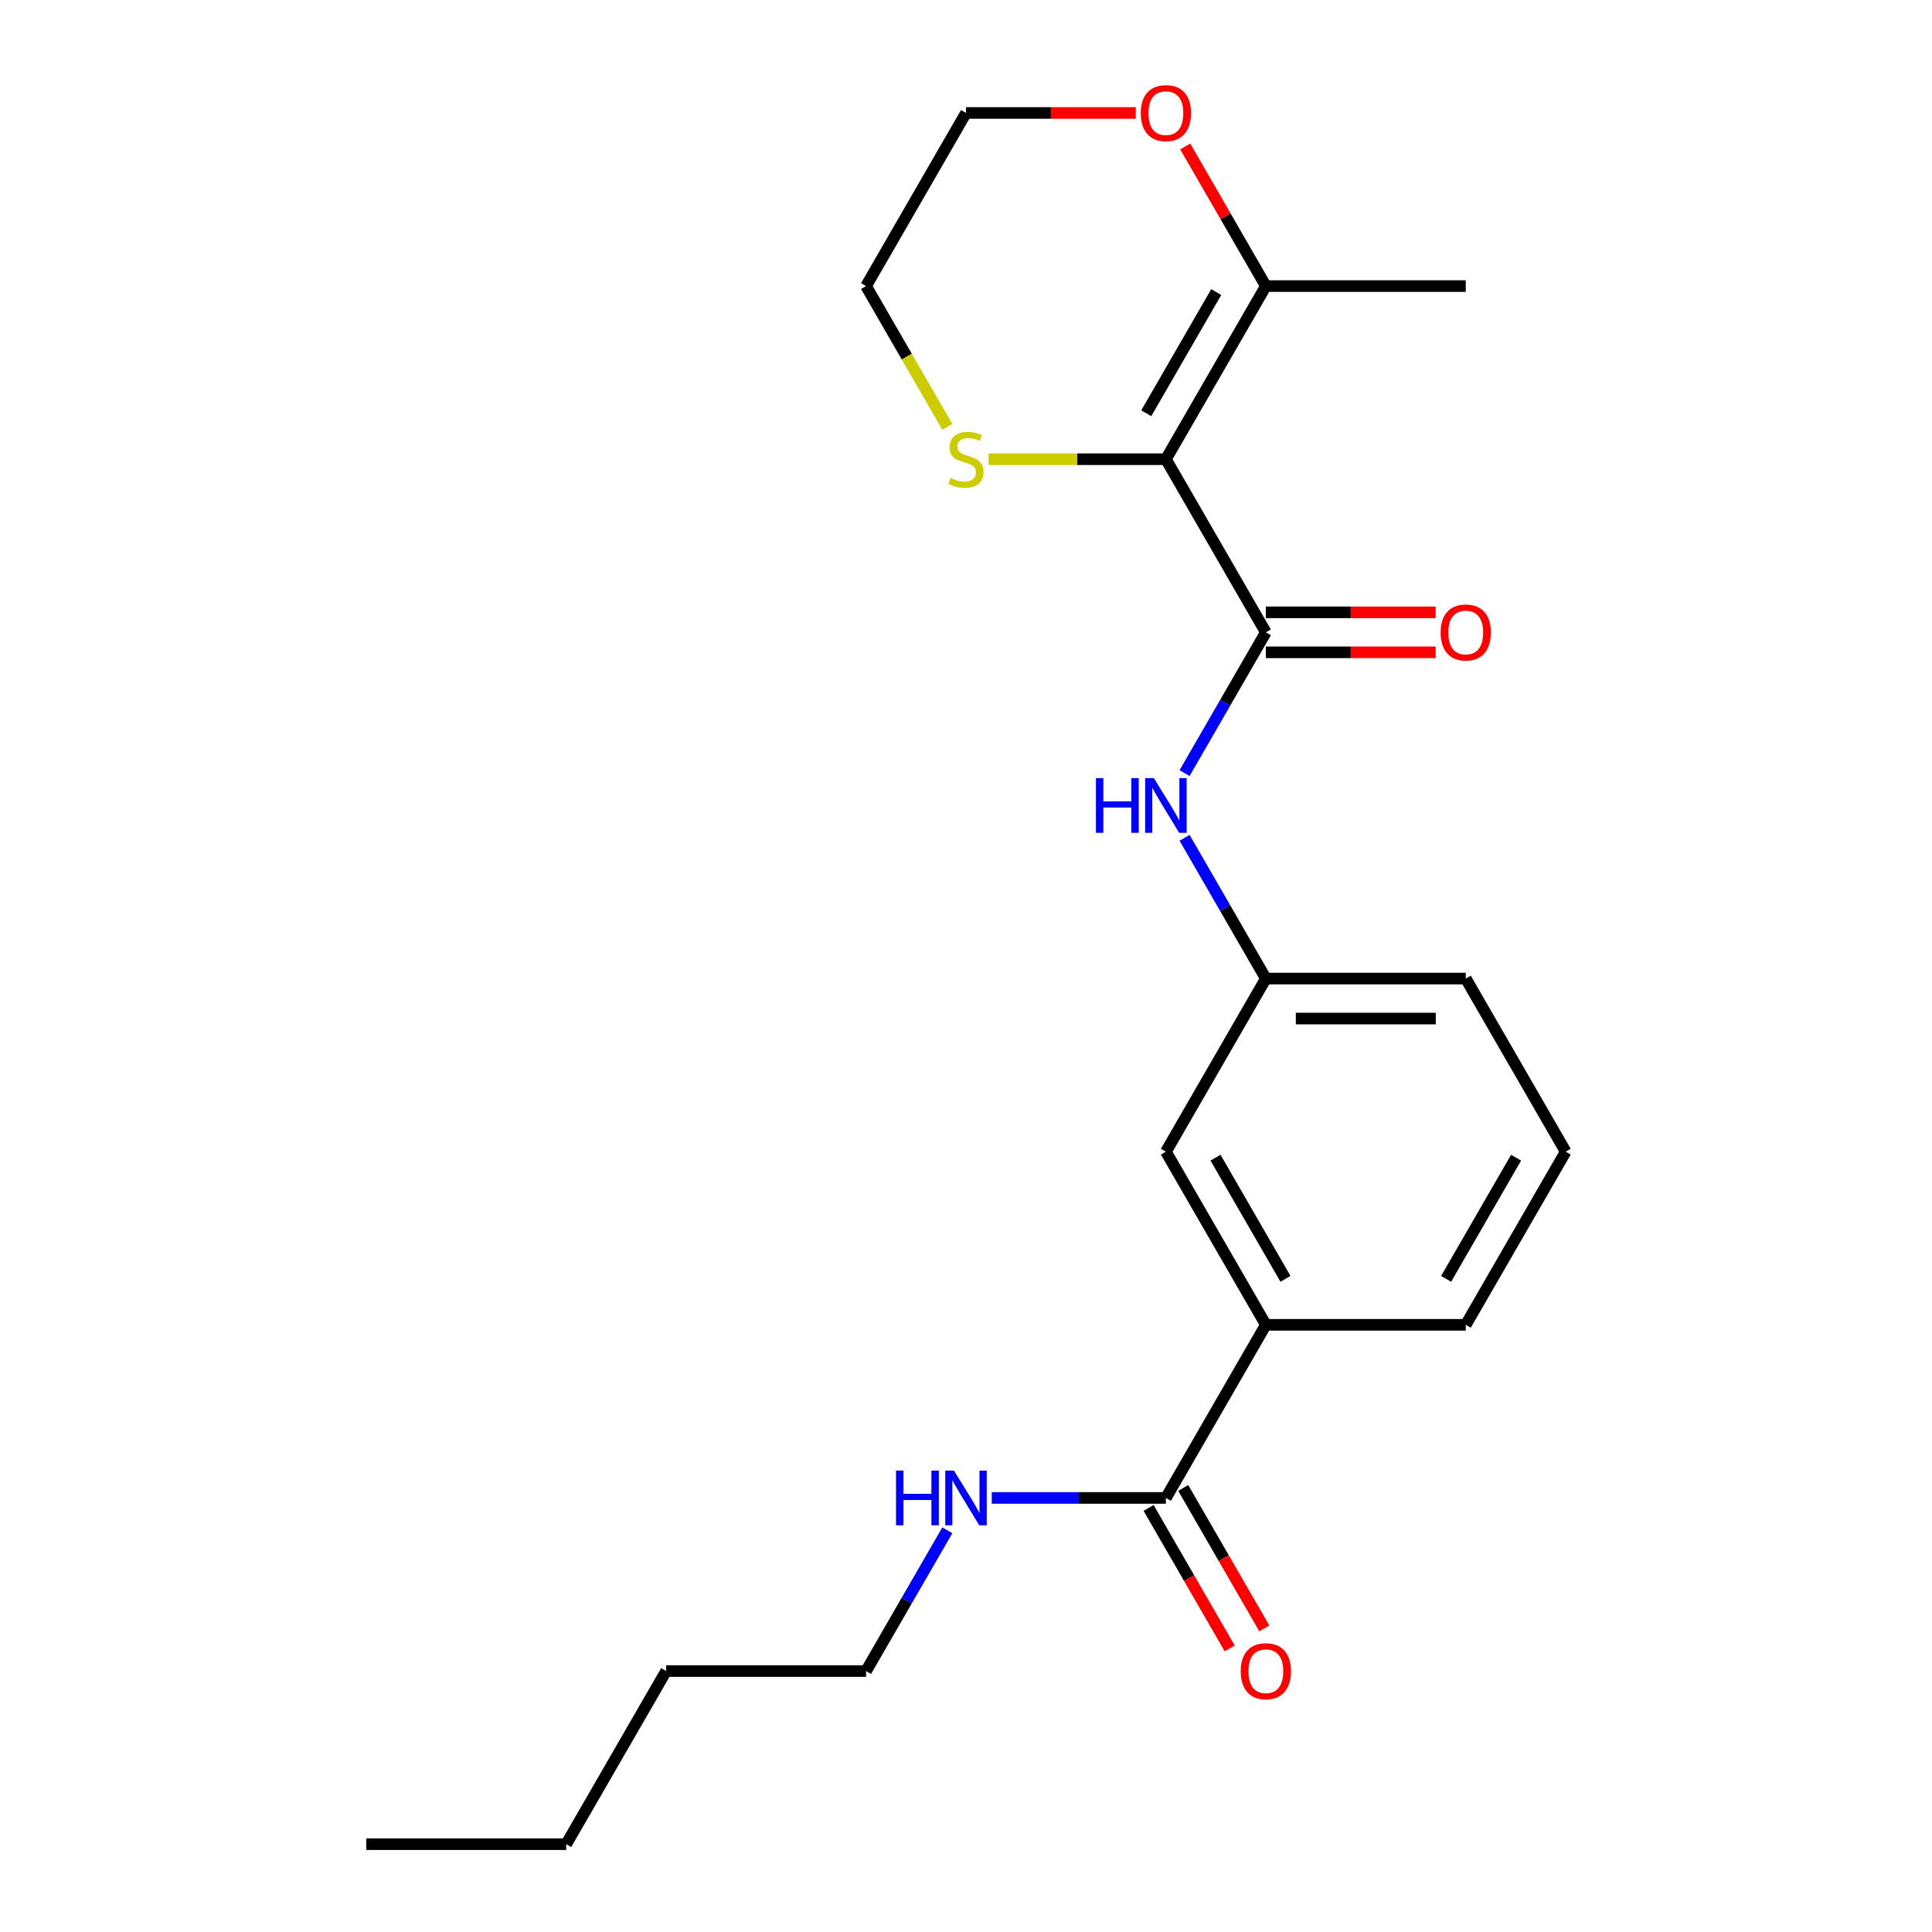 <?xml version='1.0' encoding='iso-8859-1'?>
<svg version='1.1' baseProfile='full'
              xmlns='http://www.w3.org/2000/svg'
                      xmlns:rdkit='http://www.rdkit.org/xml'
                      xmlns:xlink='http://www.w3.org/1999/xlink'
                  xml:space='preserve'
width='1000px' height='1000px' viewBox='0 0 1000 1000'>
<!-- END OF HEADER -->
<rect style='opacity:1.0;fill:#FFFFFF;stroke:none' width='1000' height='1000' x='0' y='0'> </rect>
<path class='bond-0' d='M 603.47,237.685 L 655.205,327.293' style='fill:none;fill-rule:evenodd;stroke:#000000;stroke-width:6px;stroke-linecap:butt;stroke-linejoin:miter;stroke-opacity:1' />
<path class='bond-1' d='M 603.47,237.685 L 655.205,148.078' style='fill:none;fill-rule:evenodd;stroke:#000000;stroke-width:6px;stroke-linecap:butt;stroke-linejoin:miter;stroke-opacity:1' />
<path class='bond-1' d='M 593.309,213.897 L 629.523,151.172' style='fill:none;fill-rule:evenodd;stroke:#000000;stroke-width:6px;stroke-linecap:butt;stroke-linejoin:miter;stroke-opacity:1' />
<path class='bond-4' d='M 603.47,237.685 L 557.568,237.685' style='fill:none;fill-rule:evenodd;stroke:#000000;stroke-width:6px;stroke-linecap:butt;stroke-linejoin:miter;stroke-opacity:1' />
<path class='bond-4' d='M 557.568,237.685 L 511.667,237.685' style='fill:none;fill-rule:evenodd;stroke:#CCCC00;stroke-width:6px;stroke-linecap:butt;stroke-linejoin:miter;stroke-opacity:1' />
<path class='bond-2' d='M 655.205,327.293 L 634.172,363.723' style='fill:none;fill-rule:evenodd;stroke:#000000;stroke-width:6px;stroke-linecap:butt;stroke-linejoin:miter;stroke-opacity:1' />
<path class='bond-2' d='M 634.172,363.723 L 613.139,400.153' style='fill:none;fill-rule:evenodd;stroke:#0000FF;stroke-width:6px;stroke-linecap:butt;stroke-linejoin:miter;stroke-opacity:1' />
<path class='bond-6' d='M 655.205,337.64 L 699.146,337.64' style='fill:none;fill-rule:evenodd;stroke:#000000;stroke-width:6px;stroke-linecap:butt;stroke-linejoin:miter;stroke-opacity:1' />
<path class='bond-6' d='M 699.146,337.64 L 743.088,337.64' style='fill:none;fill-rule:evenodd;stroke:#FF0000;stroke-width:6px;stroke-linecap:butt;stroke-linejoin:miter;stroke-opacity:1' />
<path class='bond-6' d='M 655.205,316.946 L 699.146,316.946' style='fill:none;fill-rule:evenodd;stroke:#000000;stroke-width:6px;stroke-linecap:butt;stroke-linejoin:miter;stroke-opacity:1' />
<path class='bond-6' d='M 699.146,316.946 L 743.088,316.946' style='fill:none;fill-rule:evenodd;stroke:#FF0000;stroke-width:6px;stroke-linecap:butt;stroke-linejoin:miter;stroke-opacity:1' />
<path class='bond-7' d='M 655.205,148.078 L 634.345,111.947' style='fill:none;fill-rule:evenodd;stroke:#000000;stroke-width:6px;stroke-linecap:butt;stroke-linejoin:miter;stroke-opacity:1' />
<path class='bond-7' d='M 634.345,111.947 L 613.485,75.817' style='fill:none;fill-rule:evenodd;stroke:#FF0000;stroke-width:6px;stroke-linecap:butt;stroke-linejoin:miter;stroke-opacity:1' />
<path class='bond-12' d='M 655.205,148.078 L 758.675,148.078' style='fill:none;fill-rule:evenodd;stroke:#000000;stroke-width:6px;stroke-linecap:butt;stroke-linejoin:miter;stroke-opacity:1' />
<path class='bond-8' d='M 613.139,433.647 L 634.172,470.077' style='fill:none;fill-rule:evenodd;stroke:#0000FF;stroke-width:6px;stroke-linecap:butt;stroke-linejoin:miter;stroke-opacity:1' />
<path class='bond-8' d='M 634.172,470.077 L 655.205,506.508' style='fill:none;fill-rule:evenodd;stroke:#000000;stroke-width:6px;stroke-linecap:butt;stroke-linejoin:miter;stroke-opacity:1' />
<path class='bond-3' d='M 603.47,775.33 L 655.205,685.723' style='fill:none;fill-rule:evenodd;stroke:#000000;stroke-width:6px;stroke-linecap:butt;stroke-linejoin:miter;stroke-opacity:1' />
<path class='bond-10' d='M 594.509,780.504 L 615.496,816.854' style='fill:none;fill-rule:evenodd;stroke:#000000;stroke-width:6px;stroke-linecap:butt;stroke-linejoin:miter;stroke-opacity:1' />
<path class='bond-10' d='M 615.496,816.854 L 636.483,853.205' style='fill:none;fill-rule:evenodd;stroke:#FF0000;stroke-width:6px;stroke-linecap:butt;stroke-linejoin:miter;stroke-opacity:1' />
<path class='bond-10' d='M 612.431,770.157 L 633.418,806.507' style='fill:none;fill-rule:evenodd;stroke:#000000;stroke-width:6px;stroke-linecap:butt;stroke-linejoin:miter;stroke-opacity:1' />
<path class='bond-10' d='M 633.418,806.507 L 654.404,842.858' style='fill:none;fill-rule:evenodd;stroke:#FF0000;stroke-width:6px;stroke-linecap:butt;stroke-linejoin:miter;stroke-opacity:1' />
<path class='bond-11' d='M 603.47,775.33 L 558.398,775.33' style='fill:none;fill-rule:evenodd;stroke:#000000;stroke-width:6px;stroke-linecap:butt;stroke-linejoin:miter;stroke-opacity:1' />
<path class='bond-11' d='M 558.398,775.33 L 513.327,775.33' style='fill:none;fill-rule:evenodd;stroke:#0000FF;stroke-width:6px;stroke-linecap:butt;stroke-linejoin:miter;stroke-opacity:1' />
<path class='bond-14' d='M 490.354,220.978 L 469.31,184.528' style='fill:none;fill-rule:evenodd;stroke:#CCCC00;stroke-width:6px;stroke-linecap:butt;stroke-linejoin:miter;stroke-opacity:1' />
<path class='bond-14' d='M 469.31,184.528 L 448.265,148.078' style='fill:none;fill-rule:evenodd;stroke:#000000;stroke-width:6px;stroke-linecap:butt;stroke-linejoin:miter;stroke-opacity:1' />
<path class='bond-5' d='M 655.205,685.723 L 603.47,596.115' style='fill:none;fill-rule:evenodd;stroke:#000000;stroke-width:6px;stroke-linecap:butt;stroke-linejoin:miter;stroke-opacity:1' />
<path class='bond-5' d='M 665.366,661.935 L 629.152,599.209' style='fill:none;fill-rule:evenodd;stroke:#000000;stroke-width:6px;stroke-linecap:butt;stroke-linejoin:miter;stroke-opacity:1' />
<path class='bond-23' d='M 655.205,685.723 L 758.675,685.723' style='fill:none;fill-rule:evenodd;stroke:#000000;stroke-width:6px;stroke-linecap:butt;stroke-linejoin:miter;stroke-opacity:1' />
<path class='bond-22' d='M 587.883,58.47 L 543.942,58.47' style='fill:none;fill-rule:evenodd;stroke:#FF0000;stroke-width:6px;stroke-linecap:butt;stroke-linejoin:miter;stroke-opacity:1' />
<path class='bond-22' d='M 543.942,58.47 L 500,58.47' style='fill:none;fill-rule:evenodd;stroke:#000000;stroke-width:6px;stroke-linecap:butt;stroke-linejoin:miter;stroke-opacity:1' />
<path class='bond-9' d='M 655.205,506.508 L 603.47,596.115' style='fill:none;fill-rule:evenodd;stroke:#000000;stroke-width:6px;stroke-linecap:butt;stroke-linejoin:miter;stroke-opacity:1' />
<path class='bond-17' d='M 655.205,506.508 L 758.675,506.508' style='fill:none;fill-rule:evenodd;stroke:#000000;stroke-width:6px;stroke-linecap:butt;stroke-linejoin:miter;stroke-opacity:1' />
<path class='bond-17' d='M 670.725,527.202 L 743.154,527.202' style='fill:none;fill-rule:evenodd;stroke:#000000;stroke-width:6px;stroke-linecap:butt;stroke-linejoin:miter;stroke-opacity:1' />
<path class='bond-18' d='M 490.331,792.077 L 469.298,828.508' style='fill:none;fill-rule:evenodd;stroke:#0000FF;stroke-width:6px;stroke-linecap:butt;stroke-linejoin:miter;stroke-opacity:1' />
<path class='bond-18' d='M 469.298,828.508 L 448.265,864.938' style='fill:none;fill-rule:evenodd;stroke:#000000;stroke-width:6px;stroke-linecap:butt;stroke-linejoin:miter;stroke-opacity:1' />
<path class='bond-13' d='M 758.675,685.723 L 810.41,596.115' style='fill:none;fill-rule:evenodd;stroke:#000000;stroke-width:6px;stroke-linecap:butt;stroke-linejoin:miter;stroke-opacity:1' />
<path class='bond-13' d='M 748.513,661.935 L 784.728,599.209' style='fill:none;fill-rule:evenodd;stroke:#000000;stroke-width:6px;stroke-linecap:butt;stroke-linejoin:miter;stroke-opacity:1' />
<path class='bond-16' d='M 448.265,148.078 L 500,58.47' style='fill:none;fill-rule:evenodd;stroke:#000000;stroke-width:6px;stroke-linecap:butt;stroke-linejoin:miter;stroke-opacity:1' />
<path class='bond-15' d='M 810.41,596.115 L 758.675,506.508' style='fill:none;fill-rule:evenodd;stroke:#000000;stroke-width:6px;stroke-linecap:butt;stroke-linejoin:miter;stroke-opacity:1' />
<path class='bond-19' d='M 448.265,864.938 L 344.795,864.938' style='fill:none;fill-rule:evenodd;stroke:#000000;stroke-width:6px;stroke-linecap:butt;stroke-linejoin:miter;stroke-opacity:1' />
<path class='bond-20' d='M 344.795,864.938 L 293.06,954.545' style='fill:none;fill-rule:evenodd;stroke:#000000;stroke-width:6px;stroke-linecap:butt;stroke-linejoin:miter;stroke-opacity:1' />
<path class='bond-21' d='M 293.06,954.545 L 189.59,954.545' style='fill:none;fill-rule:evenodd;stroke:#000000;stroke-width:6px;stroke-linecap:butt;stroke-linejoin:miter;stroke-opacity:1' />
<path  class='atom-3' d='M 567.25 402.74
L 571.09 402.74
L 571.09 414.78
L 585.57 414.78
L 585.57 402.74
L 589.41 402.74
L 589.41 431.06
L 585.57 431.06
L 585.57 417.98
L 571.09 417.98
L 571.09 431.06
L 567.25 431.06
L 567.25 402.74
' fill='#0000FF'/>
<path  class='atom-3' d='M 597.21 402.74
L 606.49 417.74
Q 607.41 419.22, 608.89 421.9
Q 610.37 424.58, 610.45 424.74
L 610.45 402.74
L 614.21 402.74
L 614.21 431.06
L 610.33 431.06
L 600.37 414.66
Q 599.21 412.74, 597.97 410.54
Q 596.77 408.34, 596.41 407.66
L 596.41 431.06
L 592.73 431.06
L 592.73 402.74
L 597.21 402.74
' fill='#0000FF'/>
<path  class='atom-5' d='M 492 247.405
Q 492.32 247.525, 493.64 248.085
Q 494.96 248.645, 496.4 249.005
Q 497.88 249.325, 499.32 249.325
Q 502 249.325, 503.56 248.045
Q 505.12 246.725, 505.12 244.445
Q 505.12 242.885, 504.32 241.925
Q 503.56 240.965, 502.36 240.445
Q 501.16 239.925, 499.16 239.325
Q 496.64 238.565, 495.12 237.845
Q 493.64 237.125, 492.56 235.605
Q 491.52 234.085, 491.52 231.525
Q 491.52 227.965, 493.92 225.765
Q 496.36 223.565, 501.16 223.565
Q 504.44 223.565, 508.16 225.125
L 507.24 228.205
Q 503.84 226.805, 501.28 226.805
Q 498.52 226.805, 497 227.965
Q 495.48 229.085, 495.52 231.045
Q 495.52 232.565, 496.28 233.485
Q 497.08 234.405, 498.2 234.925
Q 499.36 235.445, 501.28 236.045
Q 503.84 236.845, 505.36 237.645
Q 506.88 238.445, 507.96 240.085
Q 509.08 241.685, 509.08 244.445
Q 509.08 248.365, 506.44 250.485
Q 503.84 252.565, 499.48 252.565
Q 496.96 252.565, 495.04 252.005
Q 493.16 251.485, 490.92 250.565
L 492 247.405
' fill='#CCCC00'/>
<path  class='atom-7' d='M 745.675 327.373
Q 745.675 320.573, 749.035 316.773
Q 752.395 312.973, 758.675 312.973
Q 764.955 312.973, 768.315 316.773
Q 771.675 320.573, 771.675 327.373
Q 771.675 334.253, 768.275 338.173
Q 764.875 342.053, 758.675 342.053
Q 752.435 342.053, 749.035 338.173
Q 745.675 334.293, 745.675 327.373
M 758.675 338.853
Q 762.995 338.853, 765.315 335.973
Q 767.675 333.053, 767.675 327.373
Q 767.675 321.813, 765.315 319.013
Q 762.995 316.173, 758.675 316.173
Q 754.355 316.173, 751.995 318.973
Q 749.675 321.773, 749.675 327.373
Q 749.675 333.093, 751.995 335.973
Q 754.355 338.853, 758.675 338.853
' fill='#FF0000'/>
<path  class='atom-8' d='M 590.47 58.55
Q 590.47 51.75, 593.83 47.95
Q 597.19 44.15, 603.47 44.15
Q 609.75 44.15, 613.11 47.95
Q 616.47 51.75, 616.47 58.55
Q 616.47 65.43, 613.07 69.35
Q 609.67 73.23, 603.47 73.23
Q 597.23 73.23, 593.83 69.35
Q 590.47 65.47, 590.47 58.55
M 603.47 70.03
Q 607.79 70.03, 610.11 67.15
Q 612.47 64.23, 612.47 58.55
Q 612.47 52.99, 610.11 50.19
Q 607.79 47.35, 603.47 47.35
Q 599.15 47.35, 596.79 50.15
Q 594.47 52.95, 594.47 58.55
Q 594.47 64.27, 596.79 67.15
Q 599.15 70.03, 603.47 70.03
' fill='#FF0000'/>
<path  class='atom-11' d='M 642.205 865.018
Q 642.205 858.218, 645.565 854.418
Q 648.925 850.618, 655.205 850.618
Q 661.485 850.618, 664.845 854.418
Q 668.205 858.218, 668.205 865.018
Q 668.205 871.898, 664.805 875.818
Q 661.405 879.698, 655.205 879.698
Q 648.965 879.698, 645.565 875.818
Q 642.205 871.938, 642.205 865.018
M 655.205 876.498
Q 659.525 876.498, 661.845 873.618
Q 664.205 870.698, 664.205 865.018
Q 664.205 859.458, 661.845 856.658
Q 659.525 853.818, 655.205 853.818
Q 650.885 853.818, 648.525 856.618
Q 646.205 859.418, 646.205 865.018
Q 646.205 870.738, 648.525 873.618
Q 650.885 876.498, 655.205 876.498
' fill='#FF0000'/>
<path  class='atom-12' d='M 463.78 761.17
L 467.62 761.17
L 467.62 773.21
L 482.1 773.21
L 482.1 761.17
L 485.94 761.17
L 485.94 789.49
L 482.1 789.49
L 482.1 776.41
L 467.62 776.41
L 467.62 789.49
L 463.78 789.49
L 463.78 761.17
' fill='#0000FF'/>
<path  class='atom-12' d='M 493.74 761.17
L 503.02 776.17
Q 503.94 777.65, 505.42 780.33
Q 506.9 783.01, 506.98 783.17
L 506.98 761.17
L 510.74 761.17
L 510.74 789.49
L 506.86 789.49
L 496.9 773.09
Q 495.74 771.17, 494.5 768.97
Q 493.3 766.77, 492.94 766.09
L 492.94 789.49
L 489.26 789.49
L 489.26 761.17
L 493.74 761.17
' fill='#0000FF'/>
</svg>
